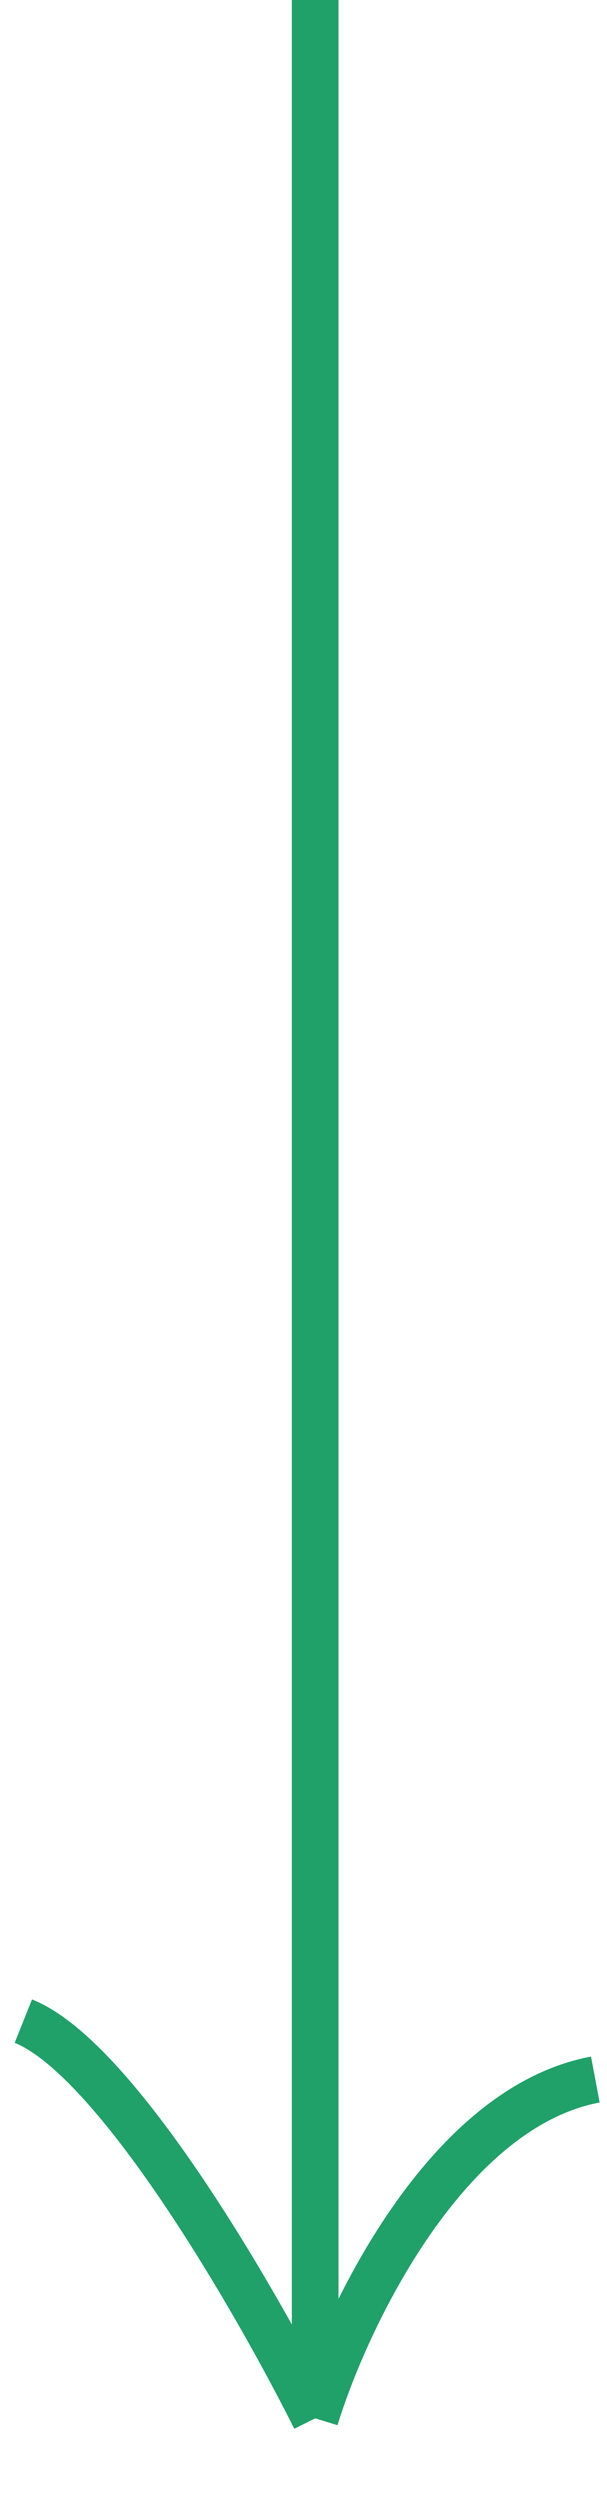 <svg width="26" height="107" viewBox="0 0 26 107" fill="none" xmlns="http://www.w3.org/2000/svg">
<path d="M13.5 0V103.5M13.5 103.5C14.833 99.167 19.1 90.2 25.5 89M13.5 103.5C11 98.5 5 88.1 1 86.5" stroke="#1FA169" stroke-width="2"/>
</svg>
